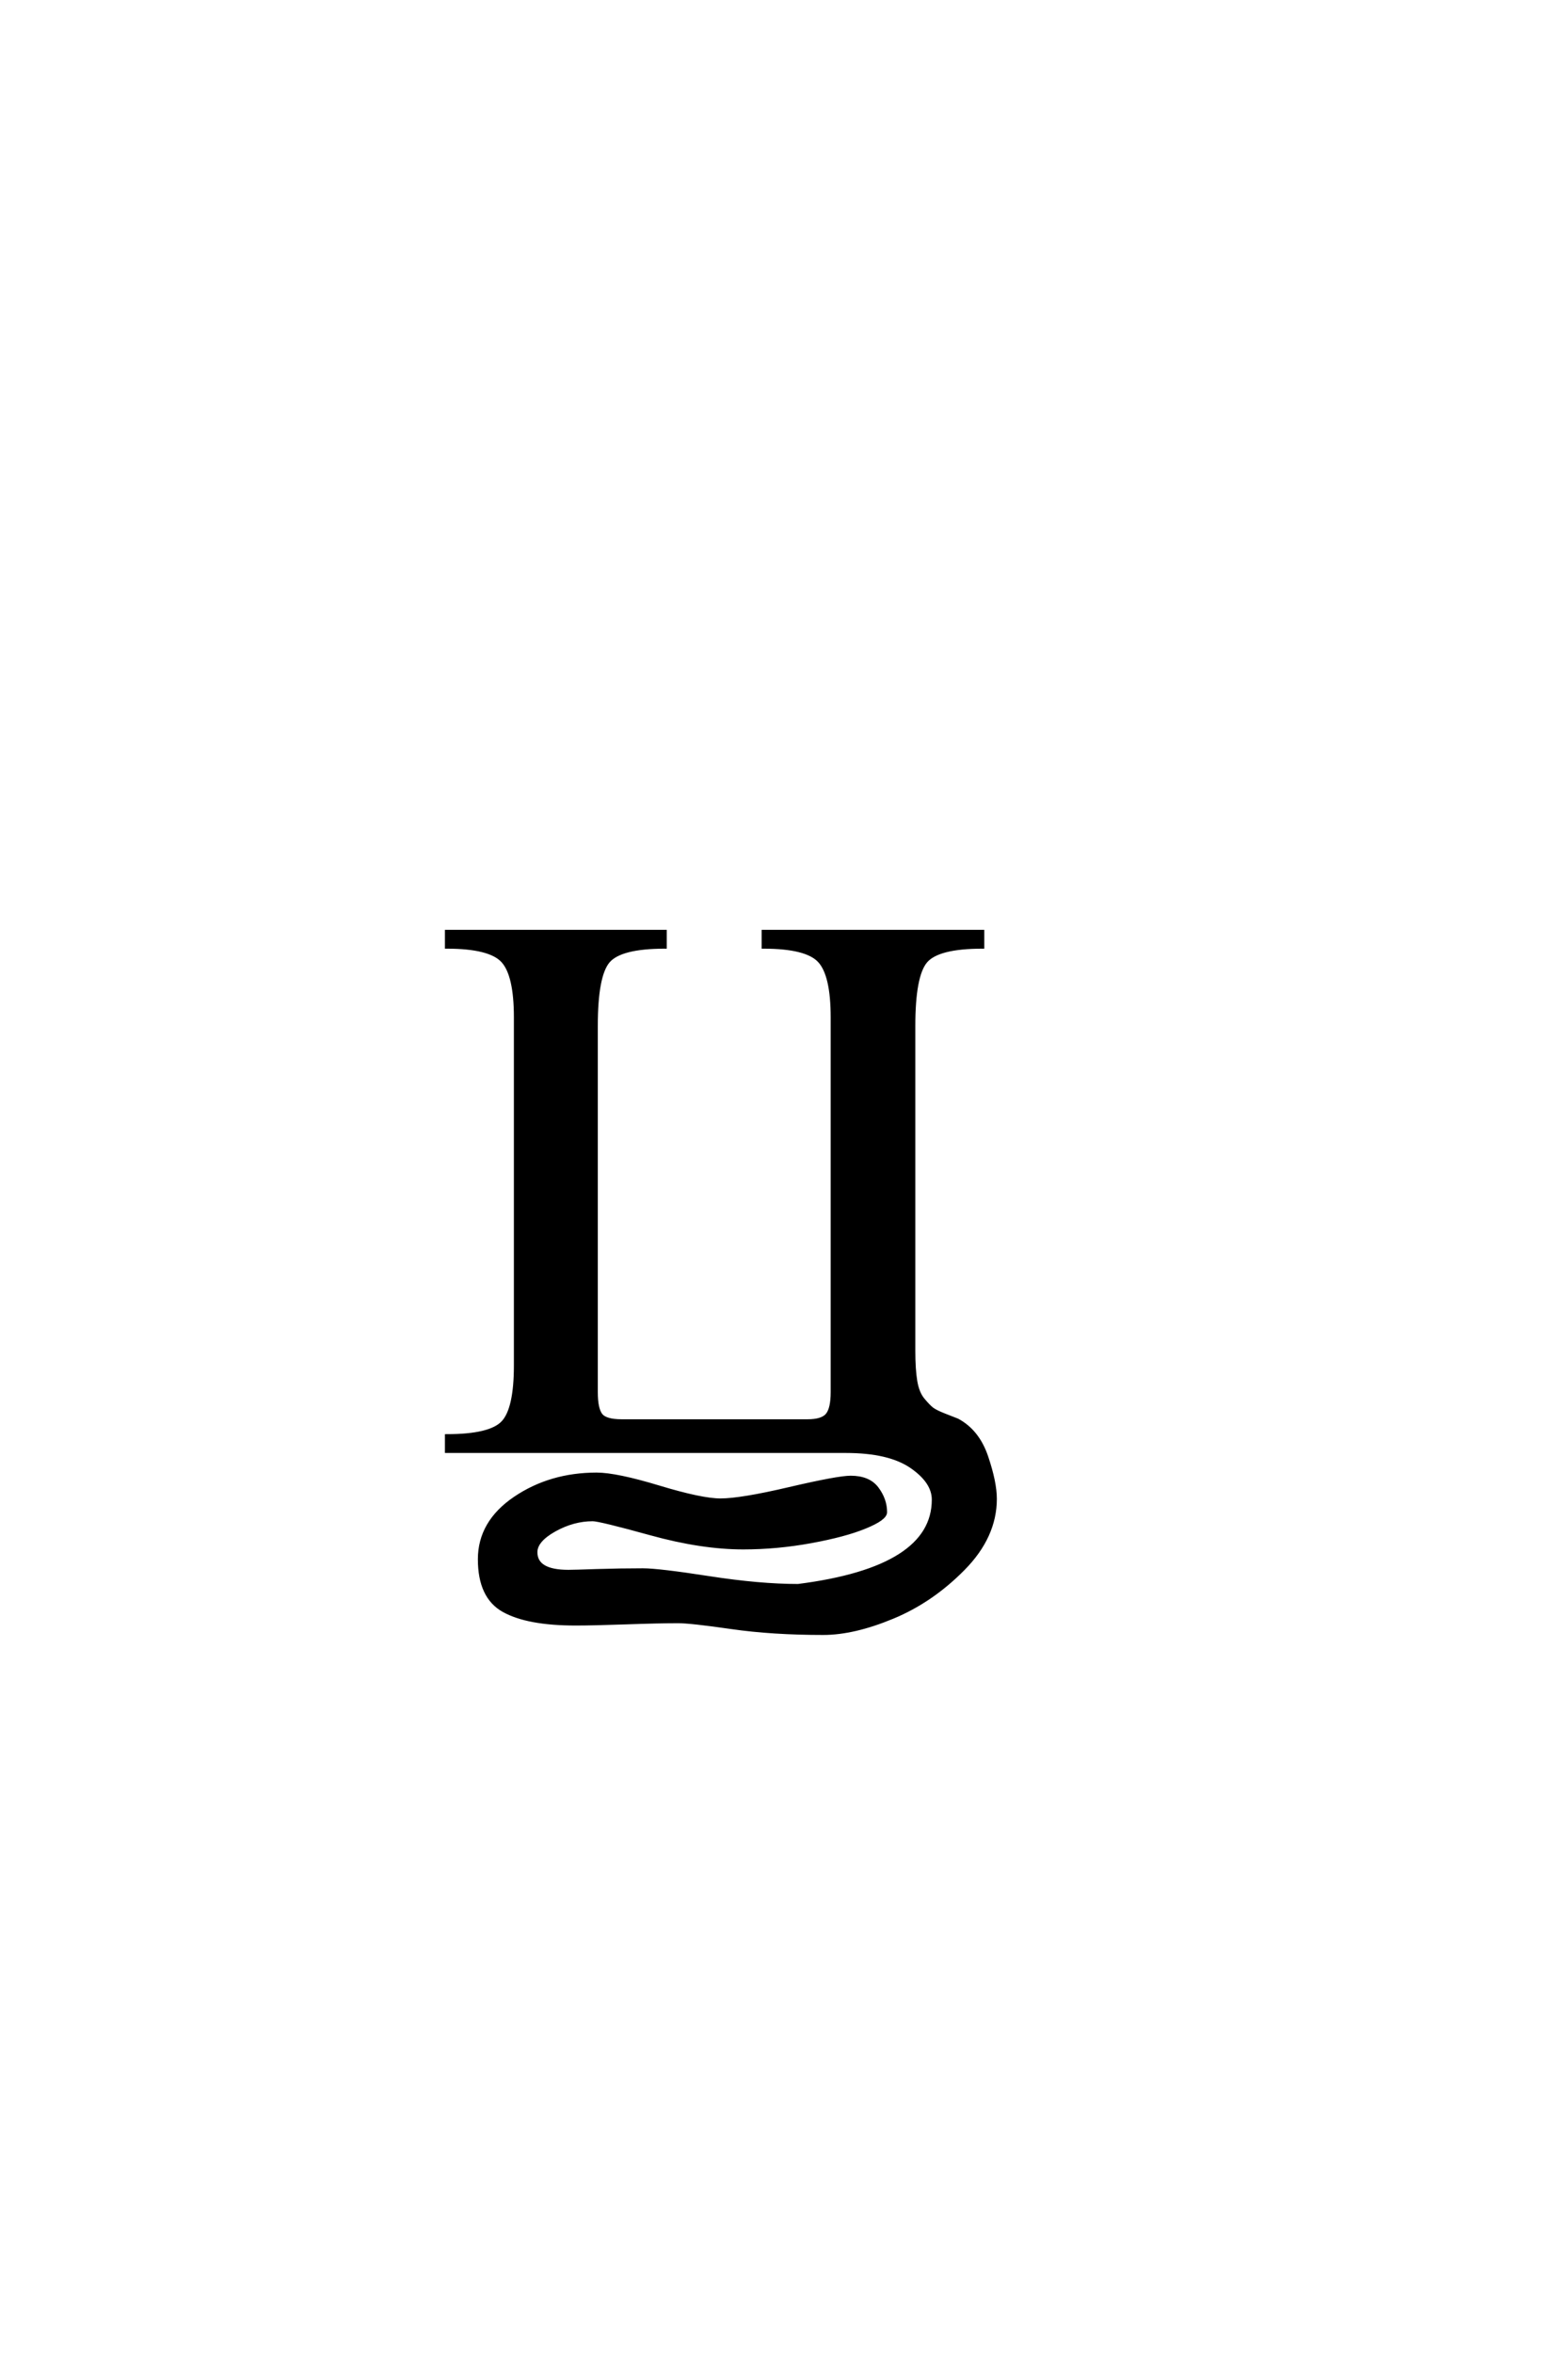 <?xml version='1.0' encoding='UTF-8'?>
<!DOCTYPE svg PUBLIC "-//W3C//DTD SVG 1.0//EN"
"http://www.w3.org/TR/2001/REC-SVG-20010904/DTD/svg10.dtd">

<svg xmlns='http://www.w3.org/2000/svg' version='1.0' width='40.0' height='60.0'>

 <g transform='scale(0.1 -0.1) translate(110.0 -370.0)'>
  <path d='M143.797 -12.203
Q143.797 -21.797 135.688 -30
Q127.594 -38.203 117.688 -42.297
Q107.797 -46.406 100 -46.406
Q87 -46.406 76.594 -44.906
Q66.203 -43.406 63 -43.406
Q58.203 -43.406 49.797 -43.703
Q41.406 -44 36.797 -44
Q24.594 -44 18.5 -40.594
Q12.406 -37.203 12.406 -27.594
Q12.406 -18.203 21.406 -12.094
Q30.406 -6 42.203 -6
Q47.203 -6 58.094 -9.297
Q69 -12.594 73.797 -12.594
Q79 -12.594 91.391 -9.688
Q103.797 -6.797 107 -6.797
Q111.594 -6.797 113.688 -9.594
Q115.797 -12.406 115.797 -15.594
Q115.797 -17.203 110.688 -19.297
Q105.594 -21.406 96.891 -23
Q88.203 -24.594 79.594 -24.594
Q69 -24.594 56 -21
Q43 -17.406 41.203 -17.406
Q36.203 -17.406 31.391 -20.094
Q26.594 -22.797 26.594 -25.797
Q26.594 -30.797 35 -30.797
Q36.406 -30.797 42.297 -30.594
Q48.203 -30.406 54 -30.406
Q58 -30.406 70.891 -32.406
Q83.797 -34.406 93.594 -34.406
Q128.203 -30 128.203 -12.406
Q128.203 -7.797 122.5 -3.891
Q116.797 0 105.797 0
L4 0
L4 3.797
Q15.203 3.797 18.391 7.297
Q21.594 10.797 21.594 21.797
L21.594 110.594
Q21.594 121.406 18.297 125
Q15 128.594 4 128.594
L4 132.406
L59.594 132.406
L59.594 128.594
Q48.203 128.594 45.094 124.891
Q42 121.203 42 108.406
L42 15
Q42 10.797 43.203 9.188
Q44.406 7.594 48.594 7.594
L96 7.594
Q99.797 7.594 101.094 9.188
Q102.406 10.797 102.406 15
L102.406 110.594
Q102.406 121.406 99.094 125
Q95.797 128.594 84.797 128.594
L84.797 132.406
L140.594 132.406
L140.594 128.594
Q129.203 128.594 126.094 124.891
Q123 121.203 123 108.406
L123 25.594
Q123 20.797 123.5 17.797
Q124 14.797 125.391 13.094
Q126.797 11.406 127.688 10.703
Q128.594 10 130.891 9.094
Q133.203 8.203 134.203 7.797
Q139.406 5 141.594 -1.5
Q143.797 -8 143.797 -12.203
' style='fill: #000000; stroke: #000000'/>
 </g>
</svg>
